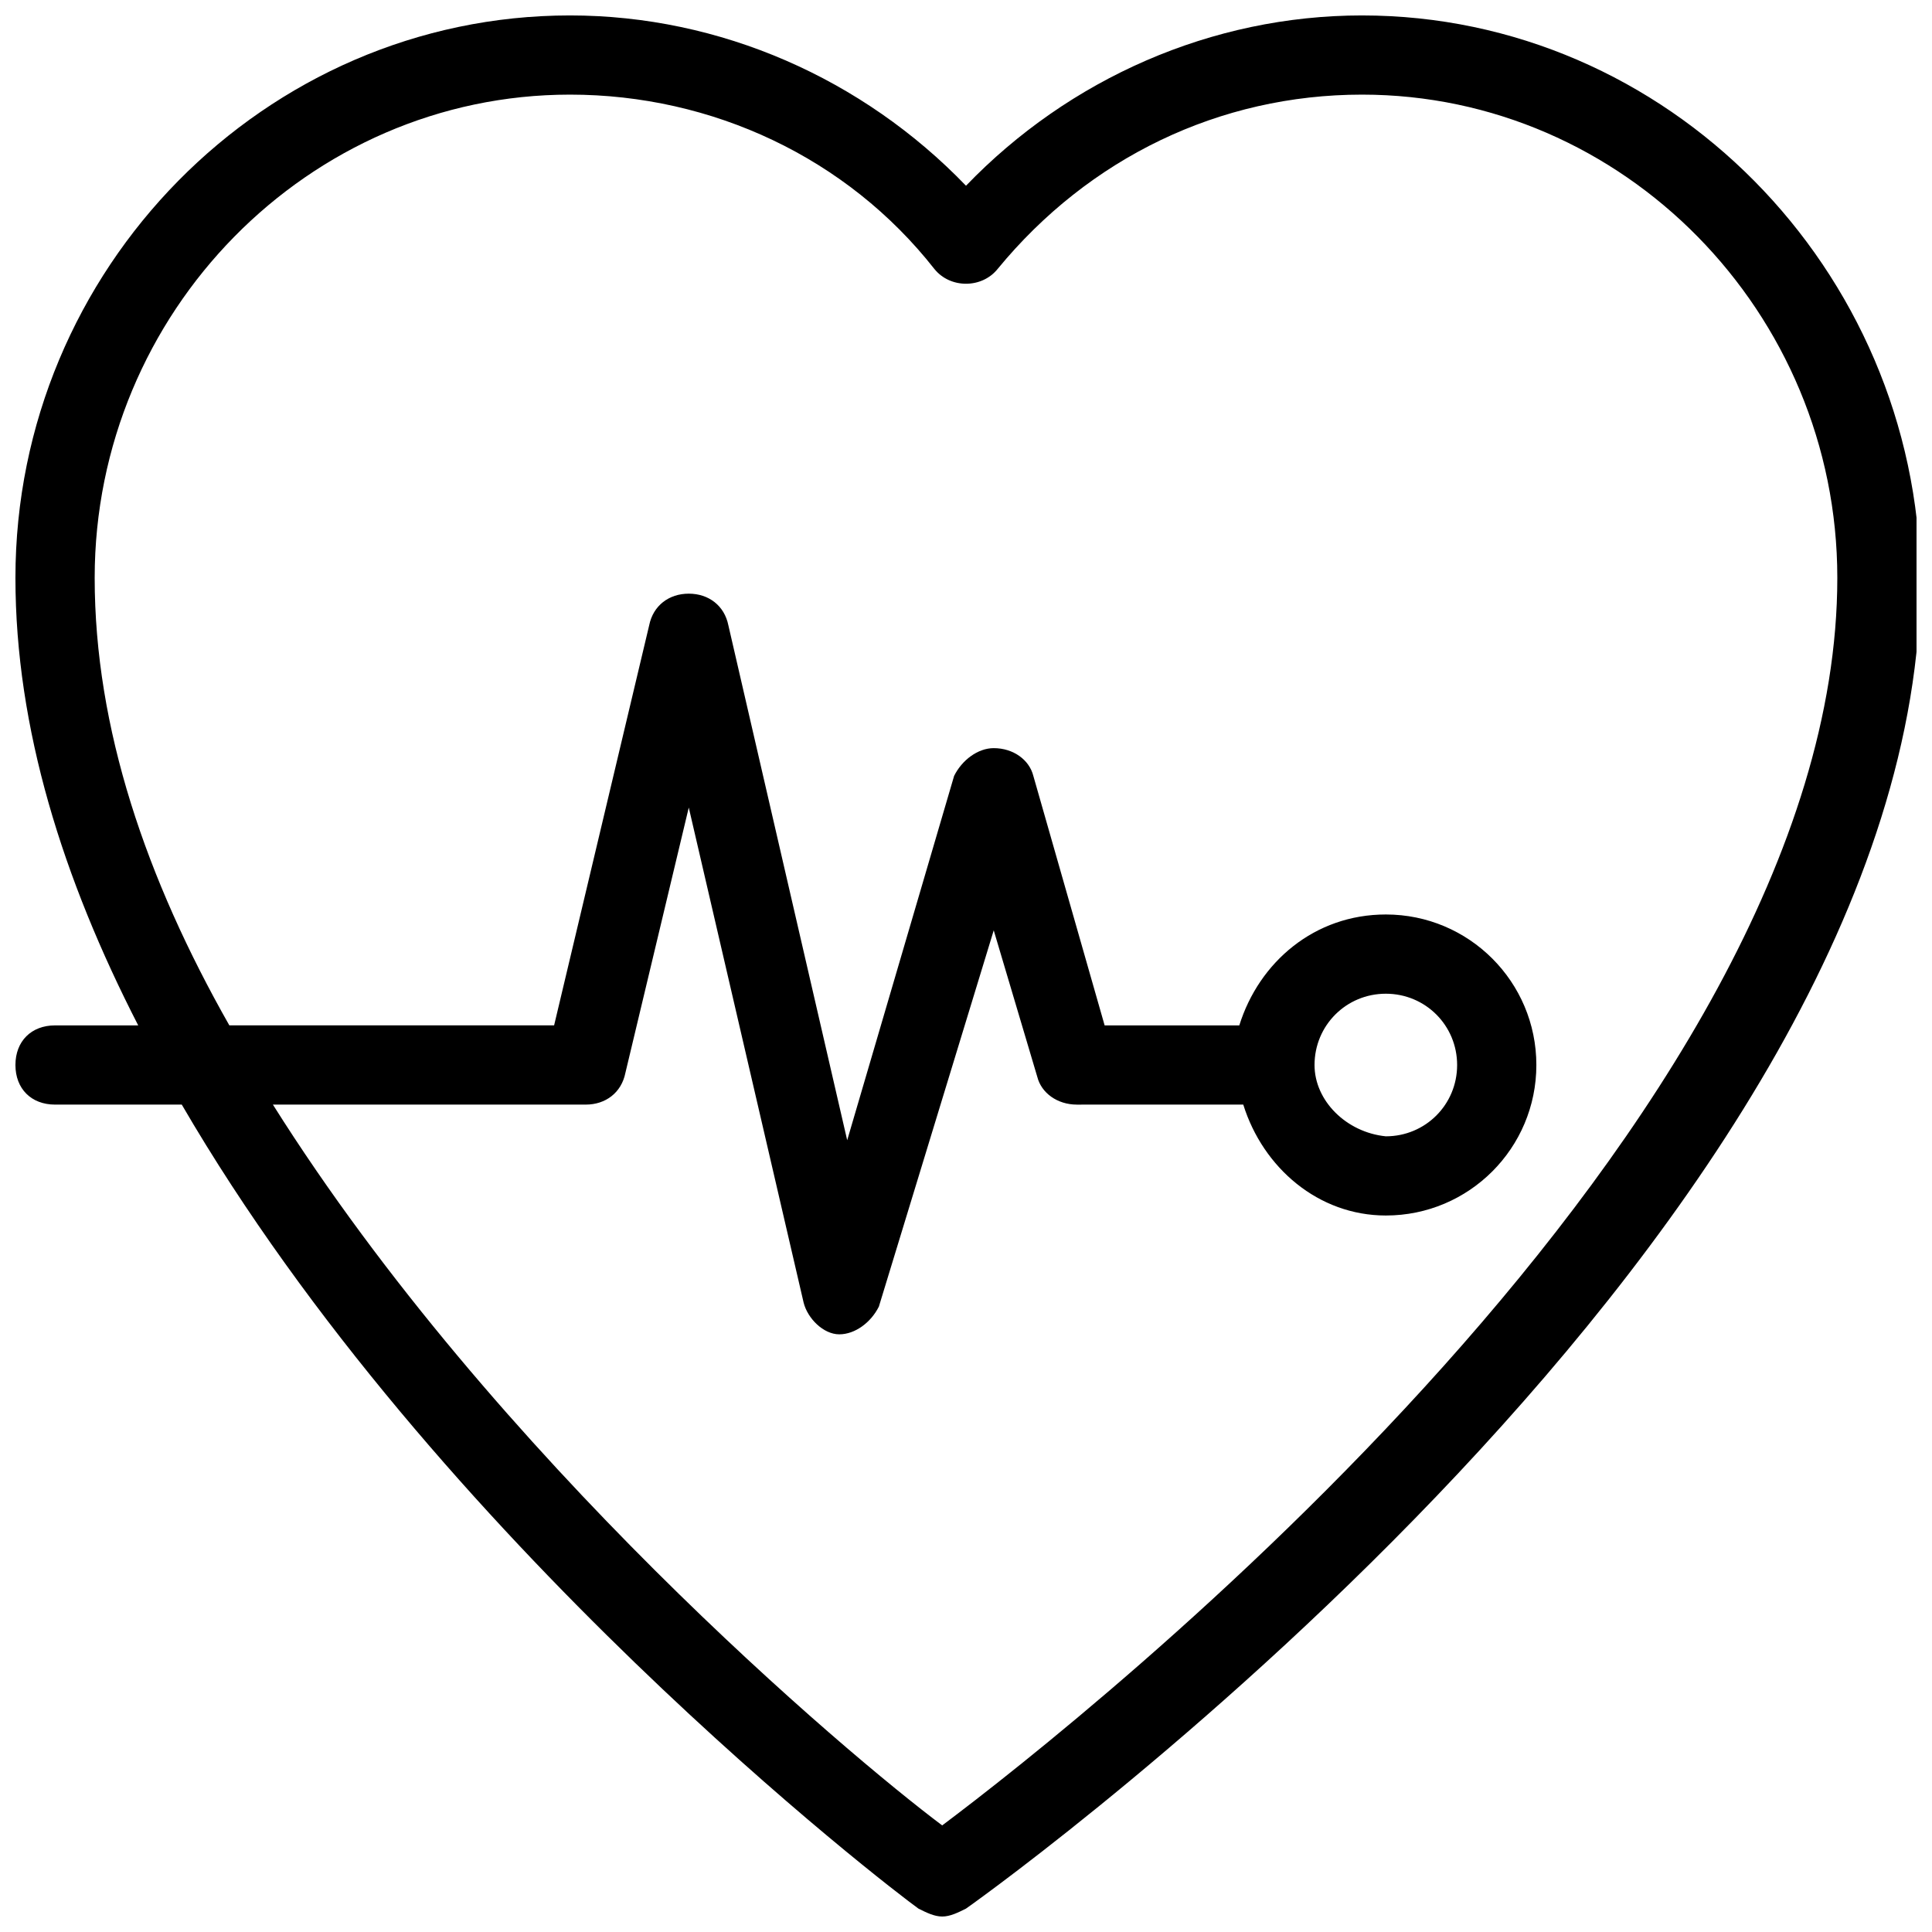 <?xml version="1.0" encoding="UTF-8"?>
<!-- Uploaded to: SVG Repo, www.svgrepo.com, Generator: SVG Repo Mixer Tools -->
<svg width="800px" height="800px" version="1.1" viewBox="144 144 512 512" xmlns="http://www.w3.org/2000/svg">
 <defs>
  <clipPath id="a">
   <path d="m148.09 148.09h503.81v503.81h-503.81z"/>
  </clipPath>
 </defs>
 <g clip-path="url(#a)">
  <path d="m504.96 148.09c-39.887 0-77.672 16.793-104.96 45.133-27.289-28.34-65.074-45.133-104.96-45.133-80.82 0-146.95 67.176-146.95 149.04 0 39.887 12.594 79.77 32.539 118.61h-22.043c-6.297 0-10.496 4.199-10.496 10.496s4.199 10.496 10.496 10.496h33.586c67.176 115.46 187.88 207.82 195.23 213.07 2.098 1.051 4.199 2.098 6.297 2.098 2.098 0 4.199-1.051 6.297-2.098 10.496-7.348 252.95-182.63 252.95-352.67-1.047-81.867-67.172-149.04-147.99-149.04zm-111.26 479.67c-25.188-18.891-118.6-97.613-177.38-191.03h82.918c5.246 0 9.445-3.148 10.496-8.398l16.797-70.32 30.438 131.2c1.051 4.199 5.246 8.398 9.445 8.398 4.199 0 8.398-3.148 10.496-7.348l30.438-99.711 11.547 38.836c1.051 4.199 5.246 7.348 10.496 7.348l44.086-0.004c5.246 16.793 19.941 29.391 37.785 29.391 22.043 0 39.887-17.844 39.887-39.887s-17.844-39.887-39.887-39.887c-18.895 0-33.586 12.594-38.836 29.391h-35.688l-18.895-66.125c-1.051-4.199-5.246-7.348-10.496-7.348-4.199 0-8.398 3.148-10.496 7.348l-28.336 96.562-31.488-136.45c-1.051-5.246-5.246-8.398-10.496-8.398-5.246 0-9.445 3.148-10.496 8.398l-25.191 106.01h-86.066c-22.043-38.836-35.688-78.719-35.688-118.61 0-70.324 56.68-128.05 125.95-128.05 37.785 0 73.473 16.793 96.562 46.184 4.199 5.246 12.594 5.246 16.793 0 24.141-29.391 58.777-46.184 96.562-46.184 69.273 0 125.95 57.727 125.95 128.05 0 144.85-199.42 302.29-237.21 330.62zm98.664-201.52c0-10.496 8.398-18.895 18.895-18.895 10.496 0 18.895 8.398 18.895 18.895 0 10.496-8.398 18.895-18.895 18.895-10.496-1.051-18.895-9.449-18.895-18.895z"/>
 </g>
</svg>